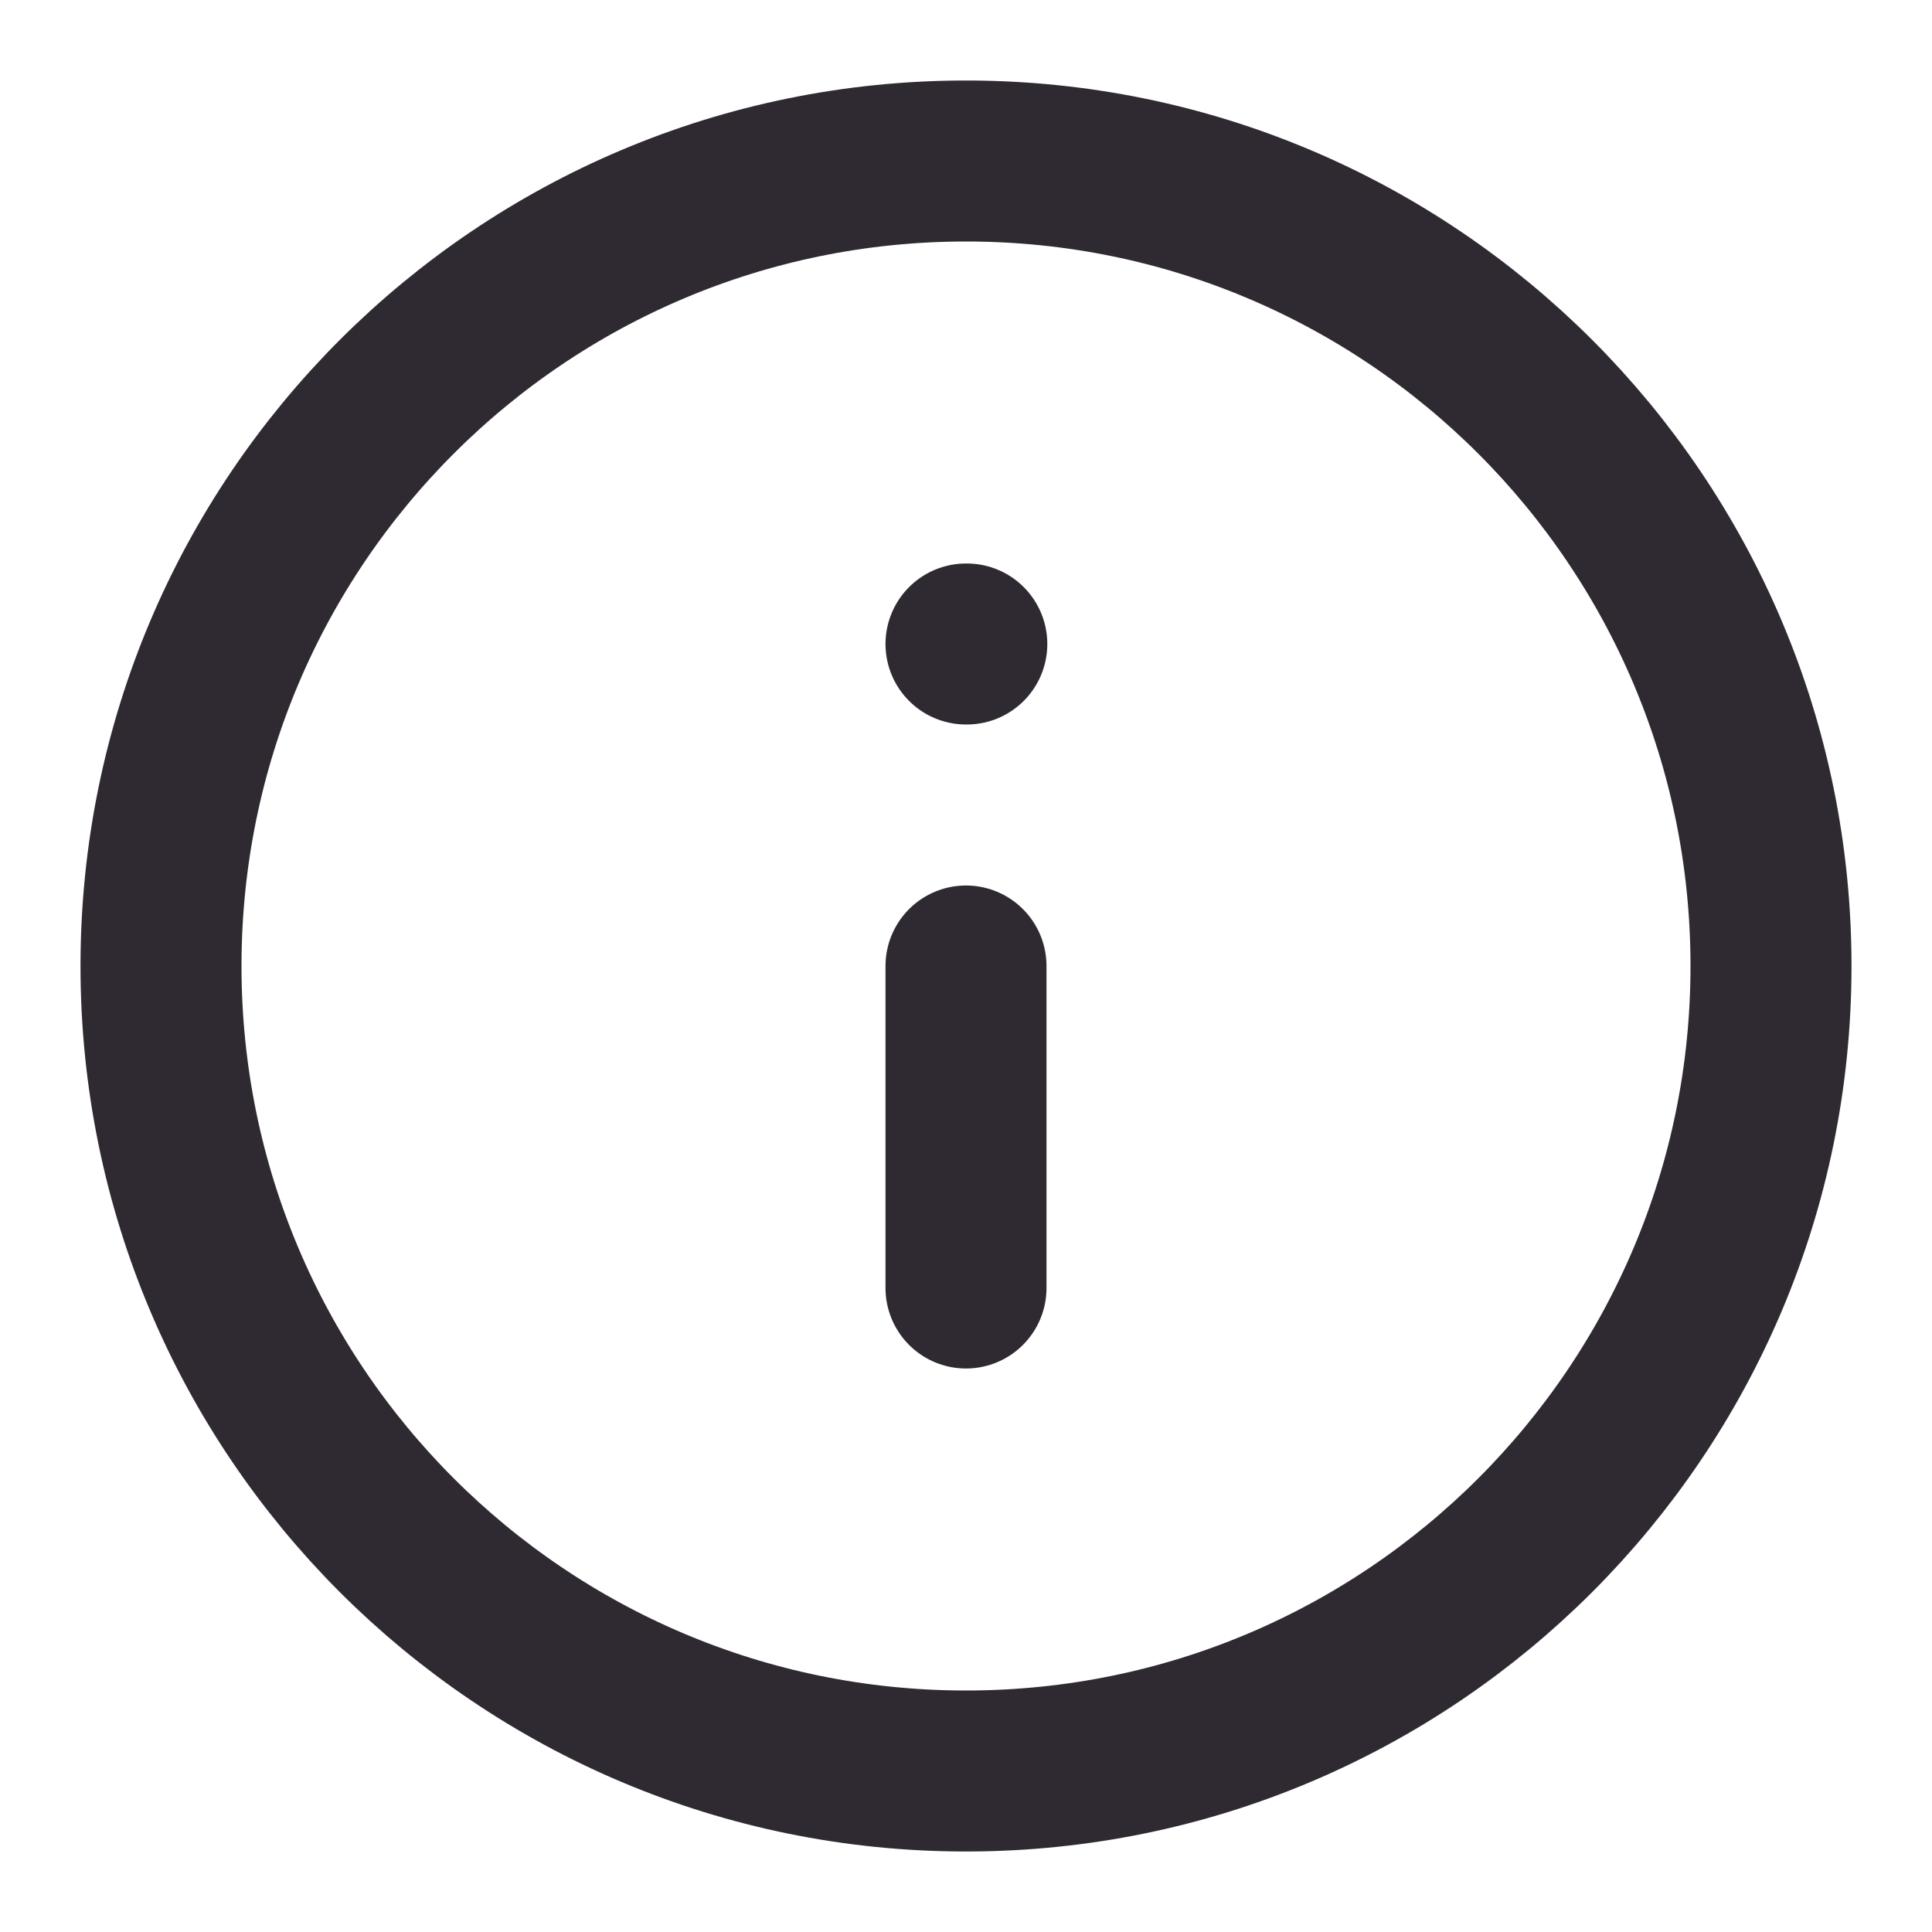 <svg width="24" height="24" viewBox="0 0 24 24" fill="none" xmlns="http://www.w3.org/2000/svg">
<g id="info-circle 1">
<path id="Vector" d="M12 16V12M12 8H12.01M22 12C22 17.523 17.523 22 12 22C6.477 22 2 17.523 2 12C2 6.477 6.477 2 12 2C17.523 2 22 6.477 22 12Z" stroke="#2F2A31" stroke-width="2" stroke-linecap="round" stroke-linejoin="round"/>
</g>
</svg>
